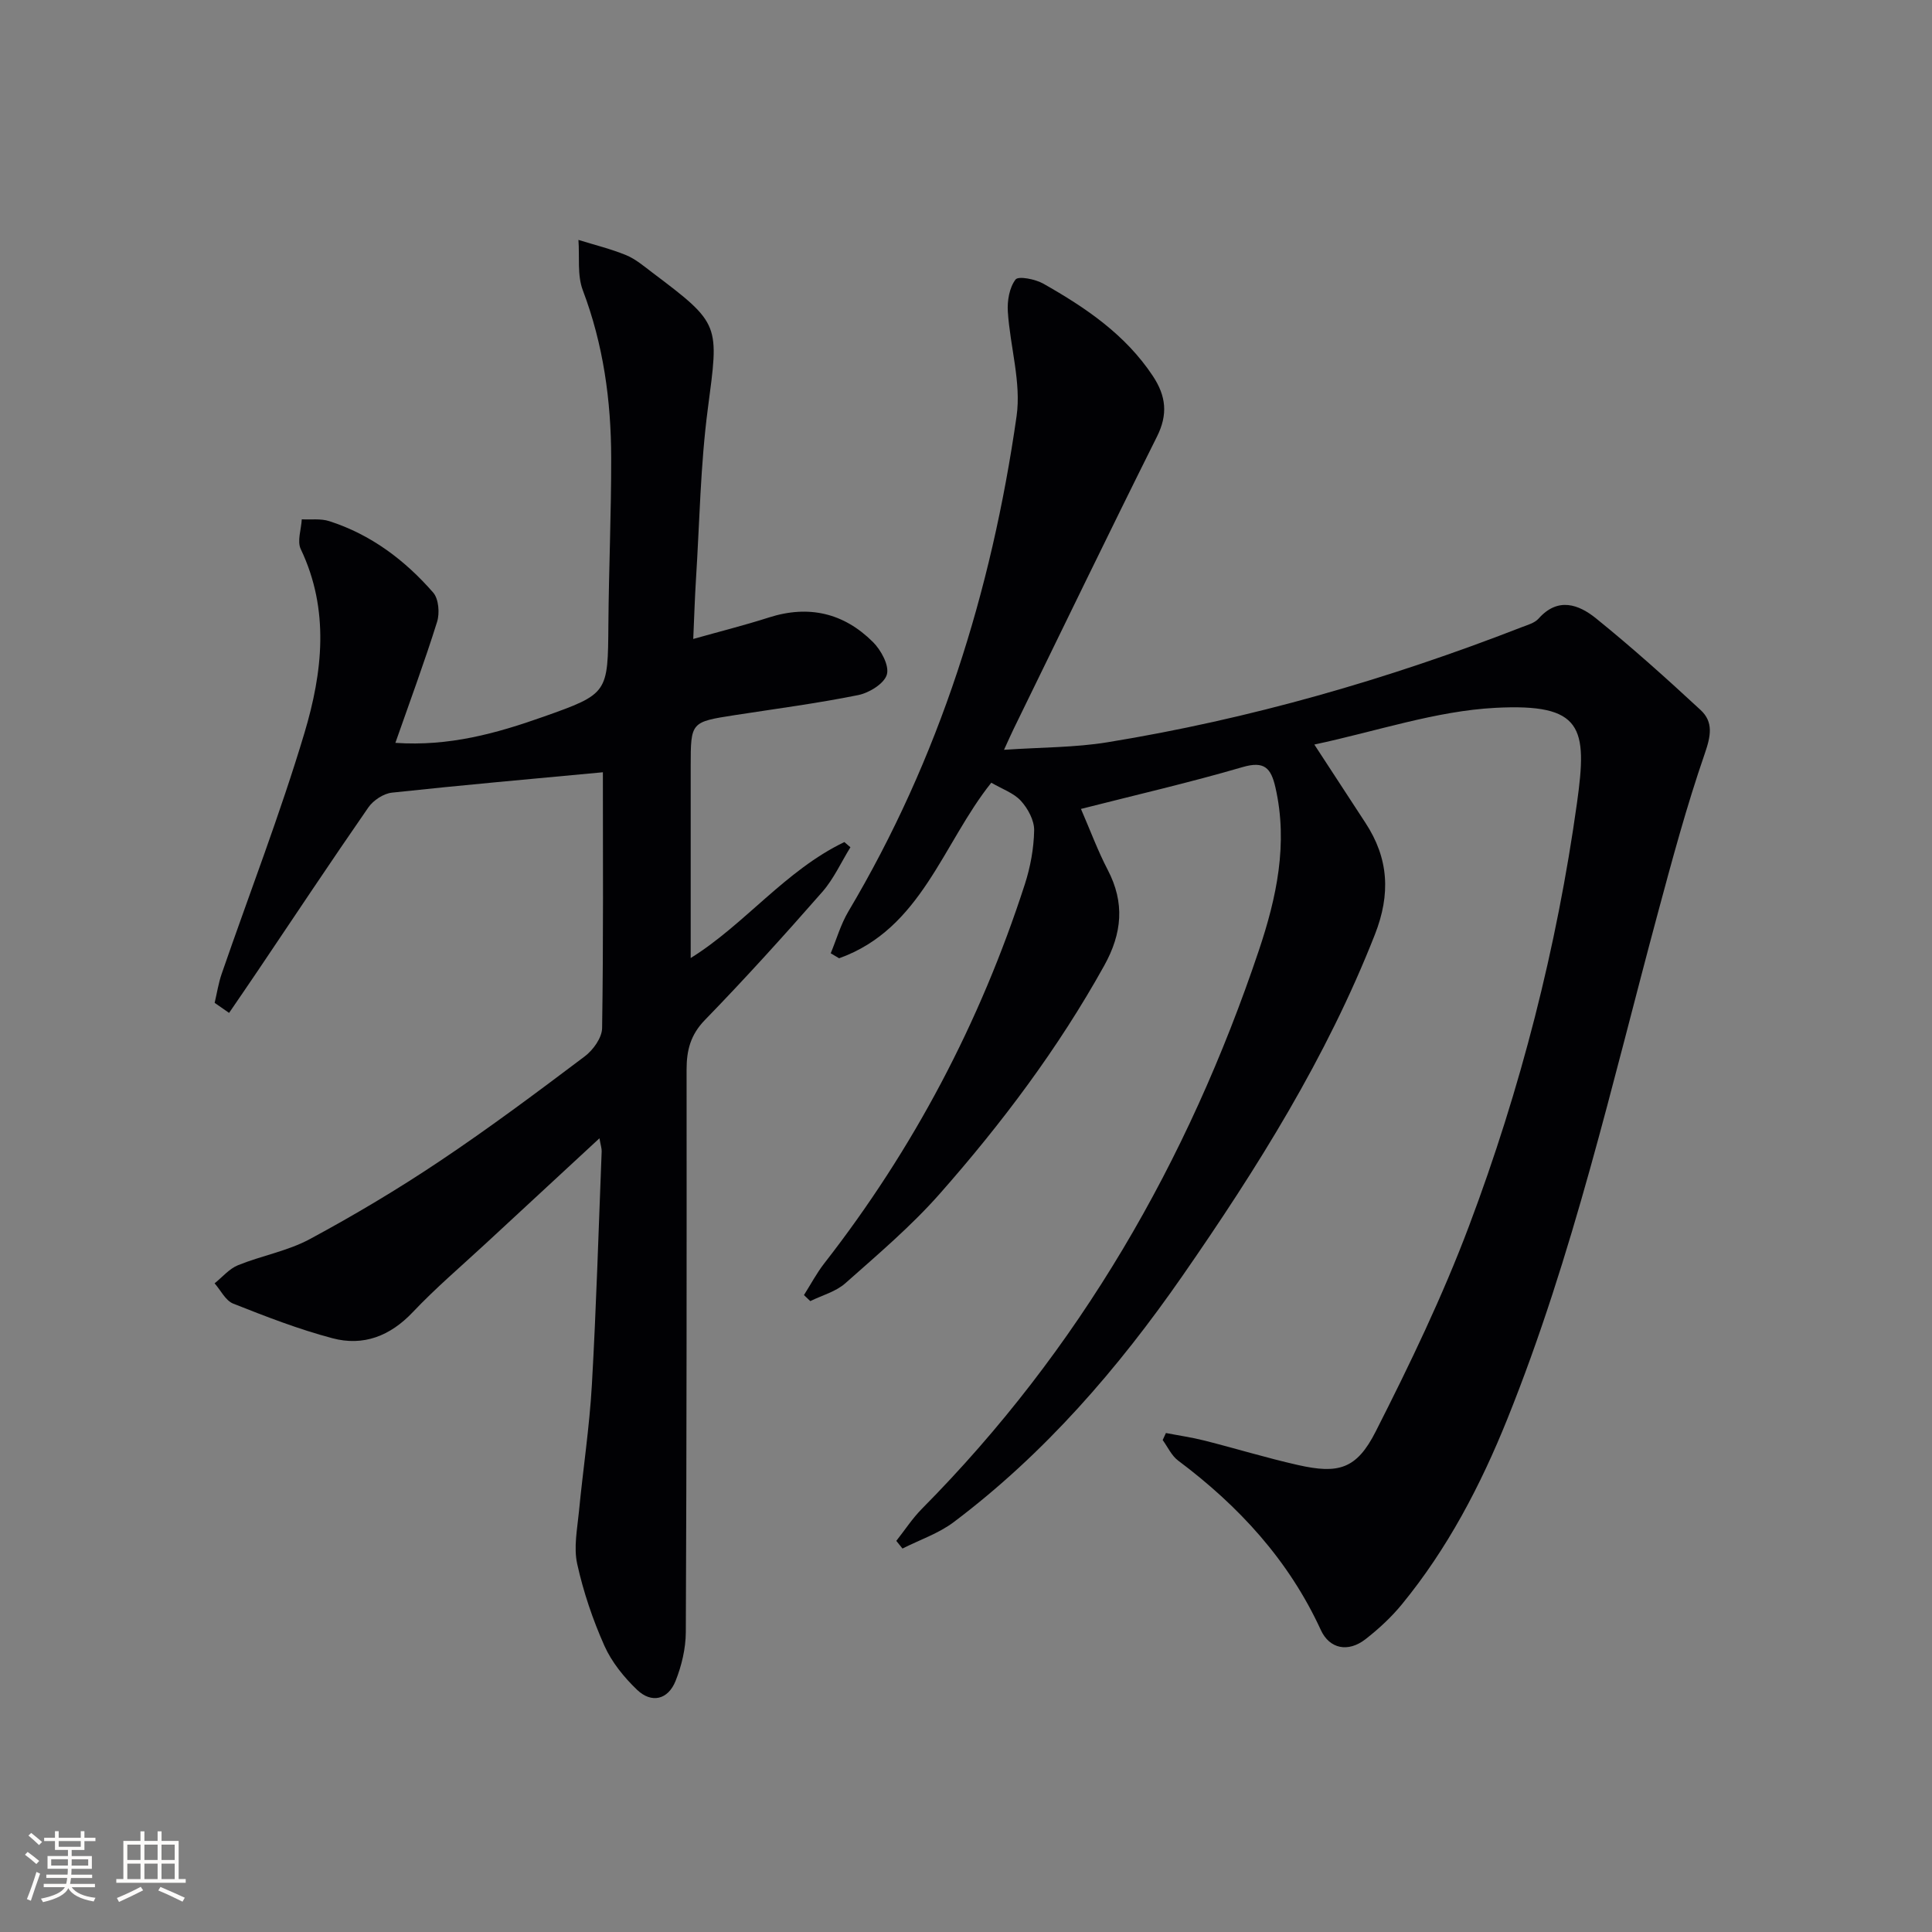 <svg enable-background="new 0 0 400 400" viewBox="0 0 400 400" xmlns="http://www.w3.org/2000/svg"><rect x="0" y="0" width="400" height="400" fill="#808080" stroke="none"/><path d="m241.39 296.69c2.68.52 5.4.91 8.04 1.58 6.44 1.63 12.8 3.58 19.27 5.04 8.39 1.9 12.16.9 16.13-6.94 7.05-13.88 13.84-28 19.32-42.55 10.67-28.32 18.17-57.63 22.35-87.59 2.18-15.63 1.2-20.63-16.91-19.68-12.35.65-24.51 4.84-37.47 7.6 4.09 6.26 7.32 11.24 10.58 16.21 4.83 7.37 5.24 14.77 1.95 23.14-9.99 25.45-24.36 48.36-39.83 70.65-13.35 19.23-28.57 36.84-47.38 51-3.13 2.35-7.04 3.66-10.59 5.46-.43-.53-.85-1.06-1.28-1.59 1.76-2.22 3.32-4.64 5.3-6.64 32.59-32.9 55.09-71.93 69.76-115.6 3.65-10.87 6.1-22.1 3.43-33.77-.92-4-2.27-5.51-6.8-4.19-10.92 3.19-22.03 5.75-33.46 8.66 1.95 4.49 3.49 8.68 5.54 12.61 3.57 6.84 2.99 13.14-.73 19.84-9.51 17.12-21.2 32.67-34.09 47.28-5.91 6.69-12.81 12.54-19.51 18.48-1.96 1.74-4.81 2.49-7.25 3.69-.44-.42-.87-.83-1.31-1.25 1.4-2.2 2.62-4.53 4.21-6.57 18.48-23.7 32.27-49.88 41.51-78.45 1.16-3.58 1.87-7.44 1.94-11.19.04-2.05-1.28-4.5-2.73-6.1-1.49-1.64-3.89-2.45-6.14-3.77-10.06 12.56-14.45 30.25-31.51 36.35-.58-.34-1.16-.69-1.74-1.03 1.2-2.89 2.07-5.98 3.65-8.65 18.86-31.73 29.64-66.25 34.83-102.54 1-6.99-1.35-14.43-1.81-21.68-.14-2.23.32-4.96 1.6-6.63.59-.77 4.1-.08 5.77.87 8.71 4.94 16.94 10.49 22.65 19.1 2.75 4.15 3.16 7.95.86 12.55-10.02 20.07-19.77 40.26-29.62 60.41-.5 1.01-.95 2.05-2.05 4.44 7.74-.53 14.67-.46 21.41-1.56 29.43-4.79 57.95-13 85.73-23.81 1.23-.48 2.71-.87 3.53-1.79 4.02-4.53 8.32-2.94 11.89-.06 7.46 6.03 14.61 12.45 21.65 18.97 2.69 2.48 2.14 5.37.88 9.02-3.78 10.93-6.79 22.14-9.8 33.33-9.44 35.08-17.45 70.59-31.07 104.42-5.54 13.77-12.39 26.88-21.86 38.42-2.19 2.67-4.79 5.07-7.52 7.2-3.6 2.8-7.45 2-9.24-1.89-6.65-14.48-16.98-25.68-29.56-35.1-1.36-1.02-2.14-2.81-3.19-4.24.21-.47.44-.97.67-1.46z" fill="#010104"/><path d="m124.82 159.89c-14.73 1.38-29.22 2.66-43.68 4.22-1.74.19-3.85 1.58-4.87 3.05-7.76 11.2-15.3 22.55-22.91 33.85-1.96 2.91-3.95 5.8-5.93 8.7-1-.69-1.99-1.39-2.99-2.08.48-2.02.79-4.1 1.47-6.05 5.73-16.61 12.1-33.03 17.13-49.85 3.73-12.48 5.25-25.42-.77-38.04-.79-1.65.1-4.09.21-6.17 1.91.1 3.94-.19 5.7.38 8.62 2.77 15.65 8.07 21.51 14.79 1.14 1.31 1.37 4.26.8 6.07-2.57 8.22-5.57 16.3-8.63 25.04 11.15.77 20.97-1.98 30.63-5.4 13.48-4.77 13.36-4.87 13.47-19.16.09-11.48.6-22.96.58-34.45-.02-11.85-1.62-23.46-5.87-34.68-1.19-3.14-.65-6.94-.91-10.44 3.3 1.03 6.69 1.85 9.88 3.16 1.96.81 3.67 2.28 5.39 3.58 14.24 10.73 13.82 10.68 11.51 28.27-1.53 11.68-1.7 23.54-2.45 35.32-.24 3.79-.35 7.58-.56 12.29 5.39-1.52 10.58-2.82 15.67-4.45 8.26-2.64 15.51-.92 21.53 5.08 1.68 1.67 3.41 4.85 2.89 6.72-.52 1.88-3.66 3.81-5.94 4.27-8.45 1.71-17.02 2.83-25.55 4.15-9.12 1.42-9.12 1.41-9.13 10.58v39.71c11.14-6.91 19.6-18.15 31.82-24.01.42.36.83.72 1.25 1.08-1.92 3.1-3.45 6.53-5.82 9.24-7.9 9.01-15.94 17.91-24.29 26.5-3 3.08-3.81 6.29-3.81 10.28.02 38.83.02 77.66-.16 116.49-.02 3.38-.86 6.93-2.12 10.09-1.56 3.9-4.97 4.71-7.98 1.83-2.7-2.59-5.24-5.72-6.75-9.1-2.42-5.43-4.36-11.17-5.64-16.97-.75-3.41.01-7.19.36-10.78.84-8.76 2.18-17.48 2.68-26.26.92-16.11 1.39-32.24 2.03-48.36.02-.61-.2-1.23-.46-2.71-8.12 7.51-15.75 14.56-23.36 21.62-5.13 4.76-10.48 9.3-15.28 14.37-4.7 4.97-10.25 7.1-16.63 5.41-7-1.85-13.81-4.5-20.56-7.17-1.59-.63-2.58-2.76-3.85-4.2 1.6-1.28 3.02-3.01 4.84-3.75 4.91-1.99 10.32-2.94 14.92-5.43 9.2-4.96 18.22-10.33 26.9-16.15 10.23-6.84 20.11-14.23 29.95-21.64 1.75-1.31 3.59-3.86 3.62-5.87.28-17.98.16-35.97.16-52.97z" fill="#010104"/><g fill="#fcfbfa"><path d="m5.17 384 .55-.58c.85.61 1.65 1.24 2.4 1.87l-.59.64c-.83-.73-1.62-1.38-2.36-1.93m1.22 9.53-.82-.34c.71-1.76 1.37-3.64 1.98-5.63.24.13.5.25.76.36-.6 1.67-1.24 3.54-1.92 5.61m-.5-13.5.57-.54c.56.44 1.31 1.06 2.26 1.87l-.64.64c-.68-.66-1.41-1.32-2.19-1.97m3.25.46h2.24v-1.36h.77v1.36h4.57v-1.36h.76v1.36h2.28v.69h-2.28v1.84h-2.64v1.26h4.18v2.64h-4.21c0 .45-.02.86-.05 1.21h4.32v.69h-4.38c-.04.34-.1.75-.19 1.22h5.15v.69h-4.82c.87 1.19 2.51 1.92 4.93 2.19-.17.31-.3.57-.37.76-2.77-.49-4.52-1.41-5.26-2.76-.56 1.26-2.3 2.23-5.24 2.9-.12-.25-.26-.48-.43-.72 2.73-.55 4.38-1.34 4.96-2.38h-4.38v-.69h4.65c.1-.38.17-.79.21-1.22h-4.32v-.69h4.4c.03-.34.05-.75.05-1.21h-4.2v-2.64h4.23v-1.26h-2.69v-1.84h-2.24zm1.46 4.46v1.29h3.45c.01-.4.02-.57.01-.53v-.32-.45h-3.46zm1.55-2.59h4.57v-1.19h-4.57zm6.11 2.59h-3.42v.77c-.01.19-.01.37-.02.53h3.44z"/><path d="m32.63 379.16h.82v1.98h3.54v7.89h1.46v.78h-14.37v-.78h1.46v-7.89h3.54v-1.98h.82v1.98h2.73zm-3.49 11.48.5.73c-1.61.82-3.28 1.63-5 2.41-.13-.27-.28-.55-.44-.82 1.75-.72 3.4-1.49 4.94-2.32m-2.78-5.55h2.73v-3.18h-2.73zm0 3.95h2.73v-3.2h-2.73zm3.54-3.95h2.73v-3.18h-2.73zm0 3.95h2.73v-3.2h-2.73zm7.89 4.68c-1.84-.92-3.51-1.7-5.02-2.32l.45-.73c1.89.8 3.57 1.55 5.04 2.23zm-1.62-11.81h-2.73v3.18h2.73zm-2.73 7.13h2.73v-3.2h-2.73z"/></g></svg>
